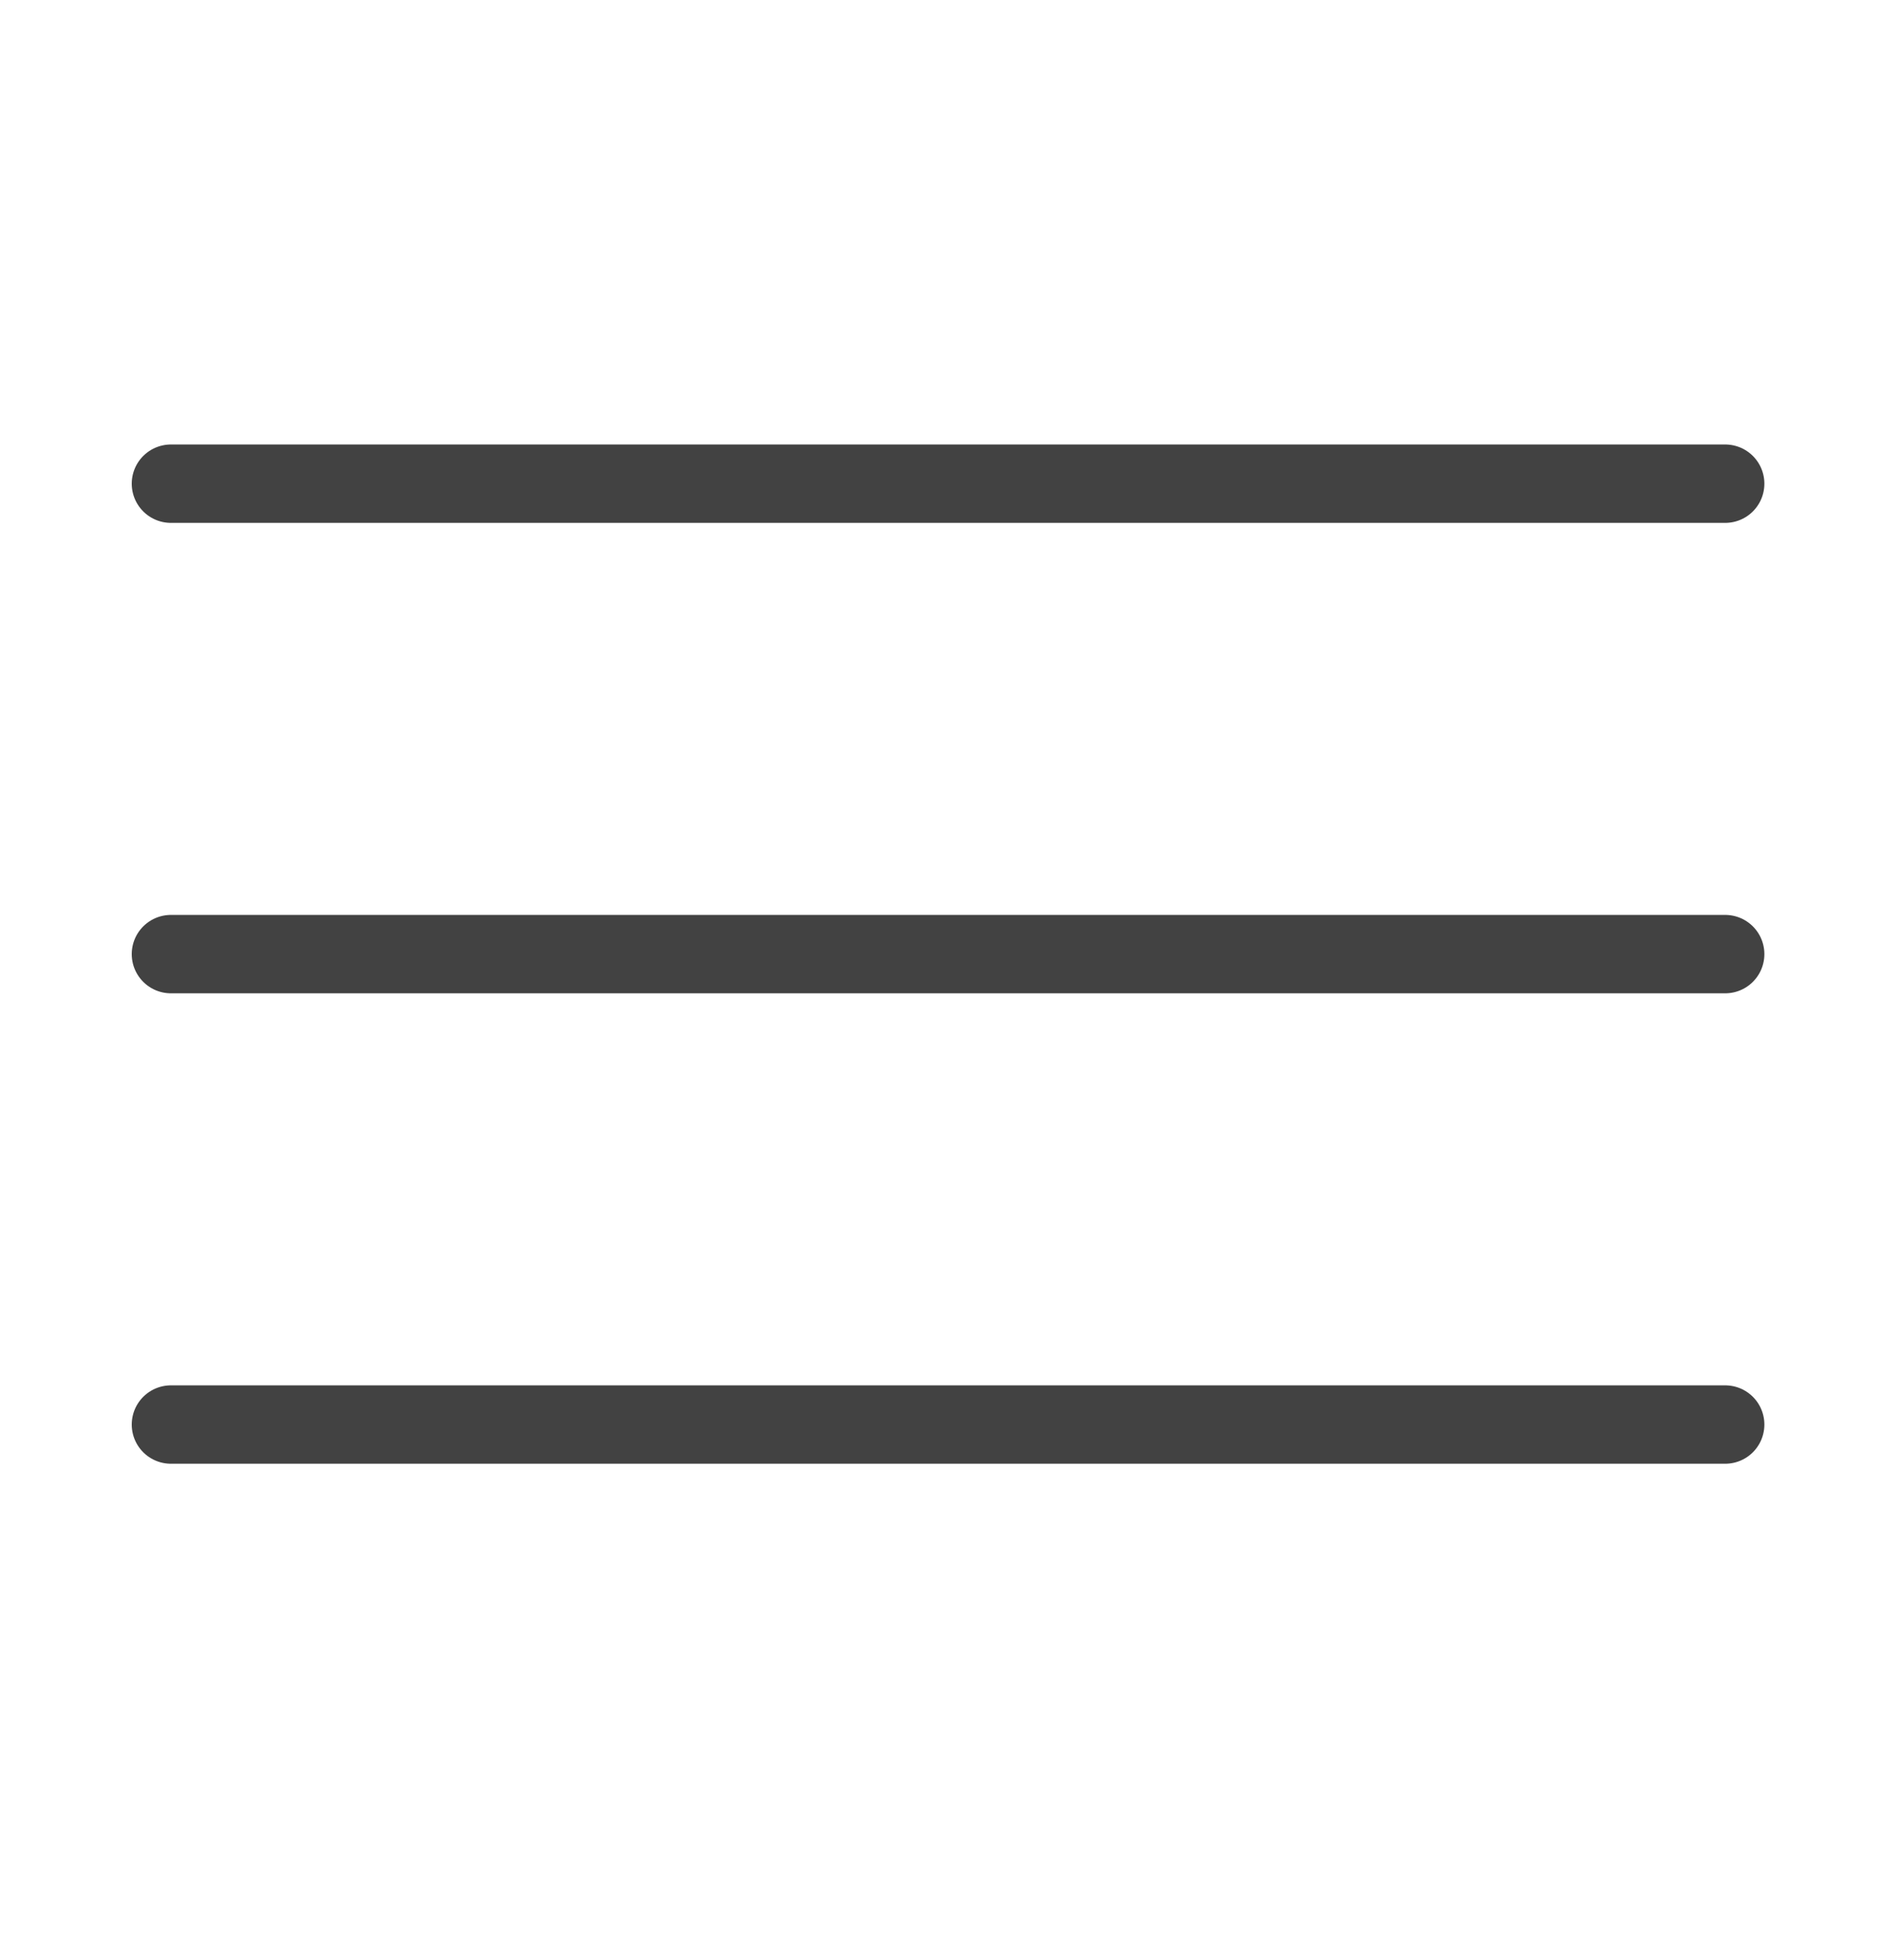 <svg width="24" height="25" viewBox="0 0 24 25" fill="none" xmlns="http://www.w3.org/2000/svg">
<path d="M2.18 6.169H22" stroke="#424242" stroke-linecap="round"/>
<path d="M2.18 12.169H22" stroke="#424242" stroke-linecap="round"/>
<path d="M2.18 18.169H22" stroke="#424242" stroke-linecap="round"/>
</svg>
